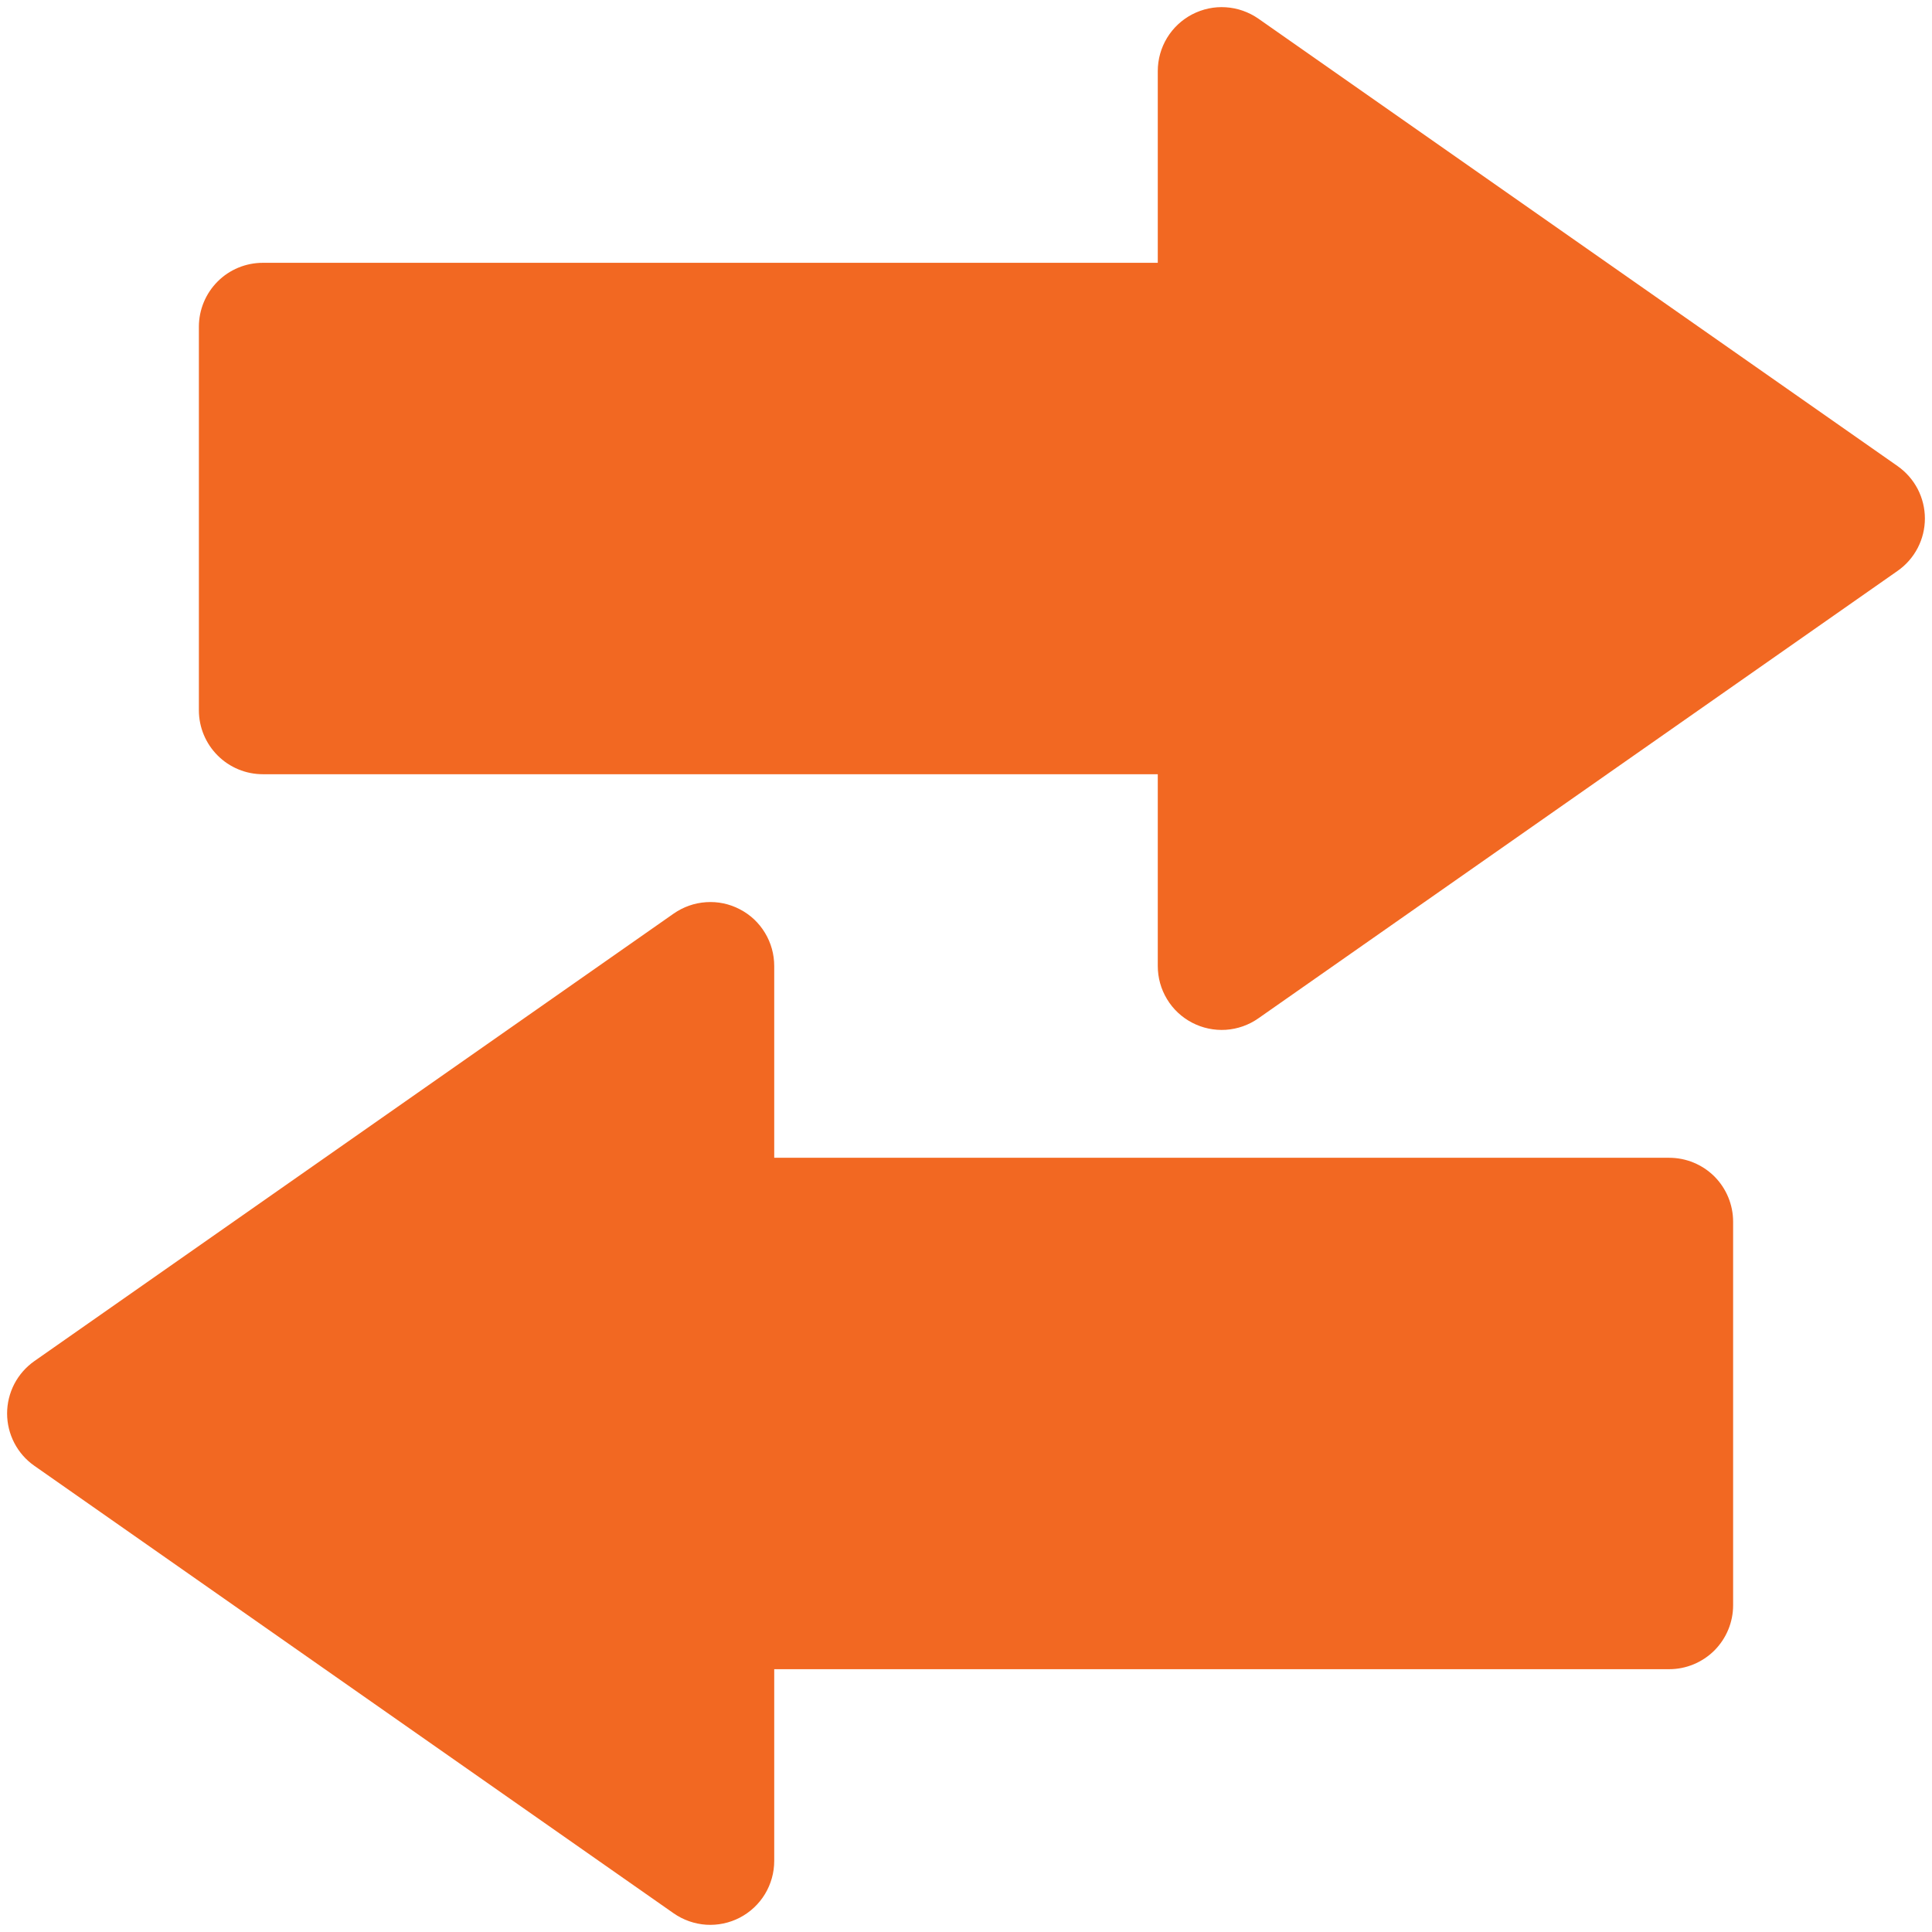 <svg width="34" height="34" viewBox="0 0 34 34" fill="none" xmlns="http://www.w3.org/2000/svg">
<path fill-rule="evenodd" clip-rule="evenodd" d="M13.625 29.375H29.375C29.673 29.375 29.959 29.256 30.171 29.045C30.381 28.834 30.5 28.548 30.5 28.25V21.5C30.5 21.201 30.381 20.915 30.171 20.704C29.959 20.493 29.673 20.375 29.375 20.375H13.625V17C13.625 16.794 13.569 16.592 13.462 16.416C13.356 16.24 13.203 16.096 13.02 16.002C12.838 15.906 12.632 15.863 12.427 15.877C12.222 15.89 12.024 15.96 11.855 16.078L0.605 23.953C0.457 24.057 0.336 24.195 0.252 24.355C0.169 24.516 0.125 24.694 0.125 24.875C0.125 25.056 0.169 25.234 0.252 25.394C0.336 25.555 0.457 25.693 0.605 25.796L11.855 33.671C12.024 33.789 12.222 33.858 12.427 33.872C12.632 33.885 12.837 33.842 13.02 33.747C13.202 33.652 13.355 33.509 13.462 33.333C13.568 33.157 13.625 32.956 13.625 32.75V29.375ZM20.375 13.625V17C20.375 17.206 20.431 17.408 20.538 17.584C20.644 17.76 20.797 17.903 20.98 17.998C21.162 18.093 21.368 18.136 21.573 18.123C21.778 18.109 21.976 18.04 22.145 17.921L33.395 10.046C33.543 9.943 33.664 9.805 33.748 9.644C33.831 9.484 33.875 9.306 33.875 9.125C33.875 8.944 33.831 8.766 33.748 8.605C33.664 8.445 33.543 8.307 33.395 8.203L22.145 0.328C21.976 0.211 21.778 0.141 21.573 0.128C21.368 0.114 21.163 0.158 20.98 0.253C20.798 0.348 20.645 0.491 20.538 0.667C20.432 0.842 20.375 1.044 20.375 1.25V4.625H4.625C4.327 4.625 4.04 4.743 3.83 4.954C3.619 5.165 3.5 5.452 3.5 5.75V12.5C3.5 12.798 3.619 13.084 3.83 13.295C4.04 13.506 4.327 13.625 4.625 13.625H20.375Z" fill="#F26822"/>
</svg>
